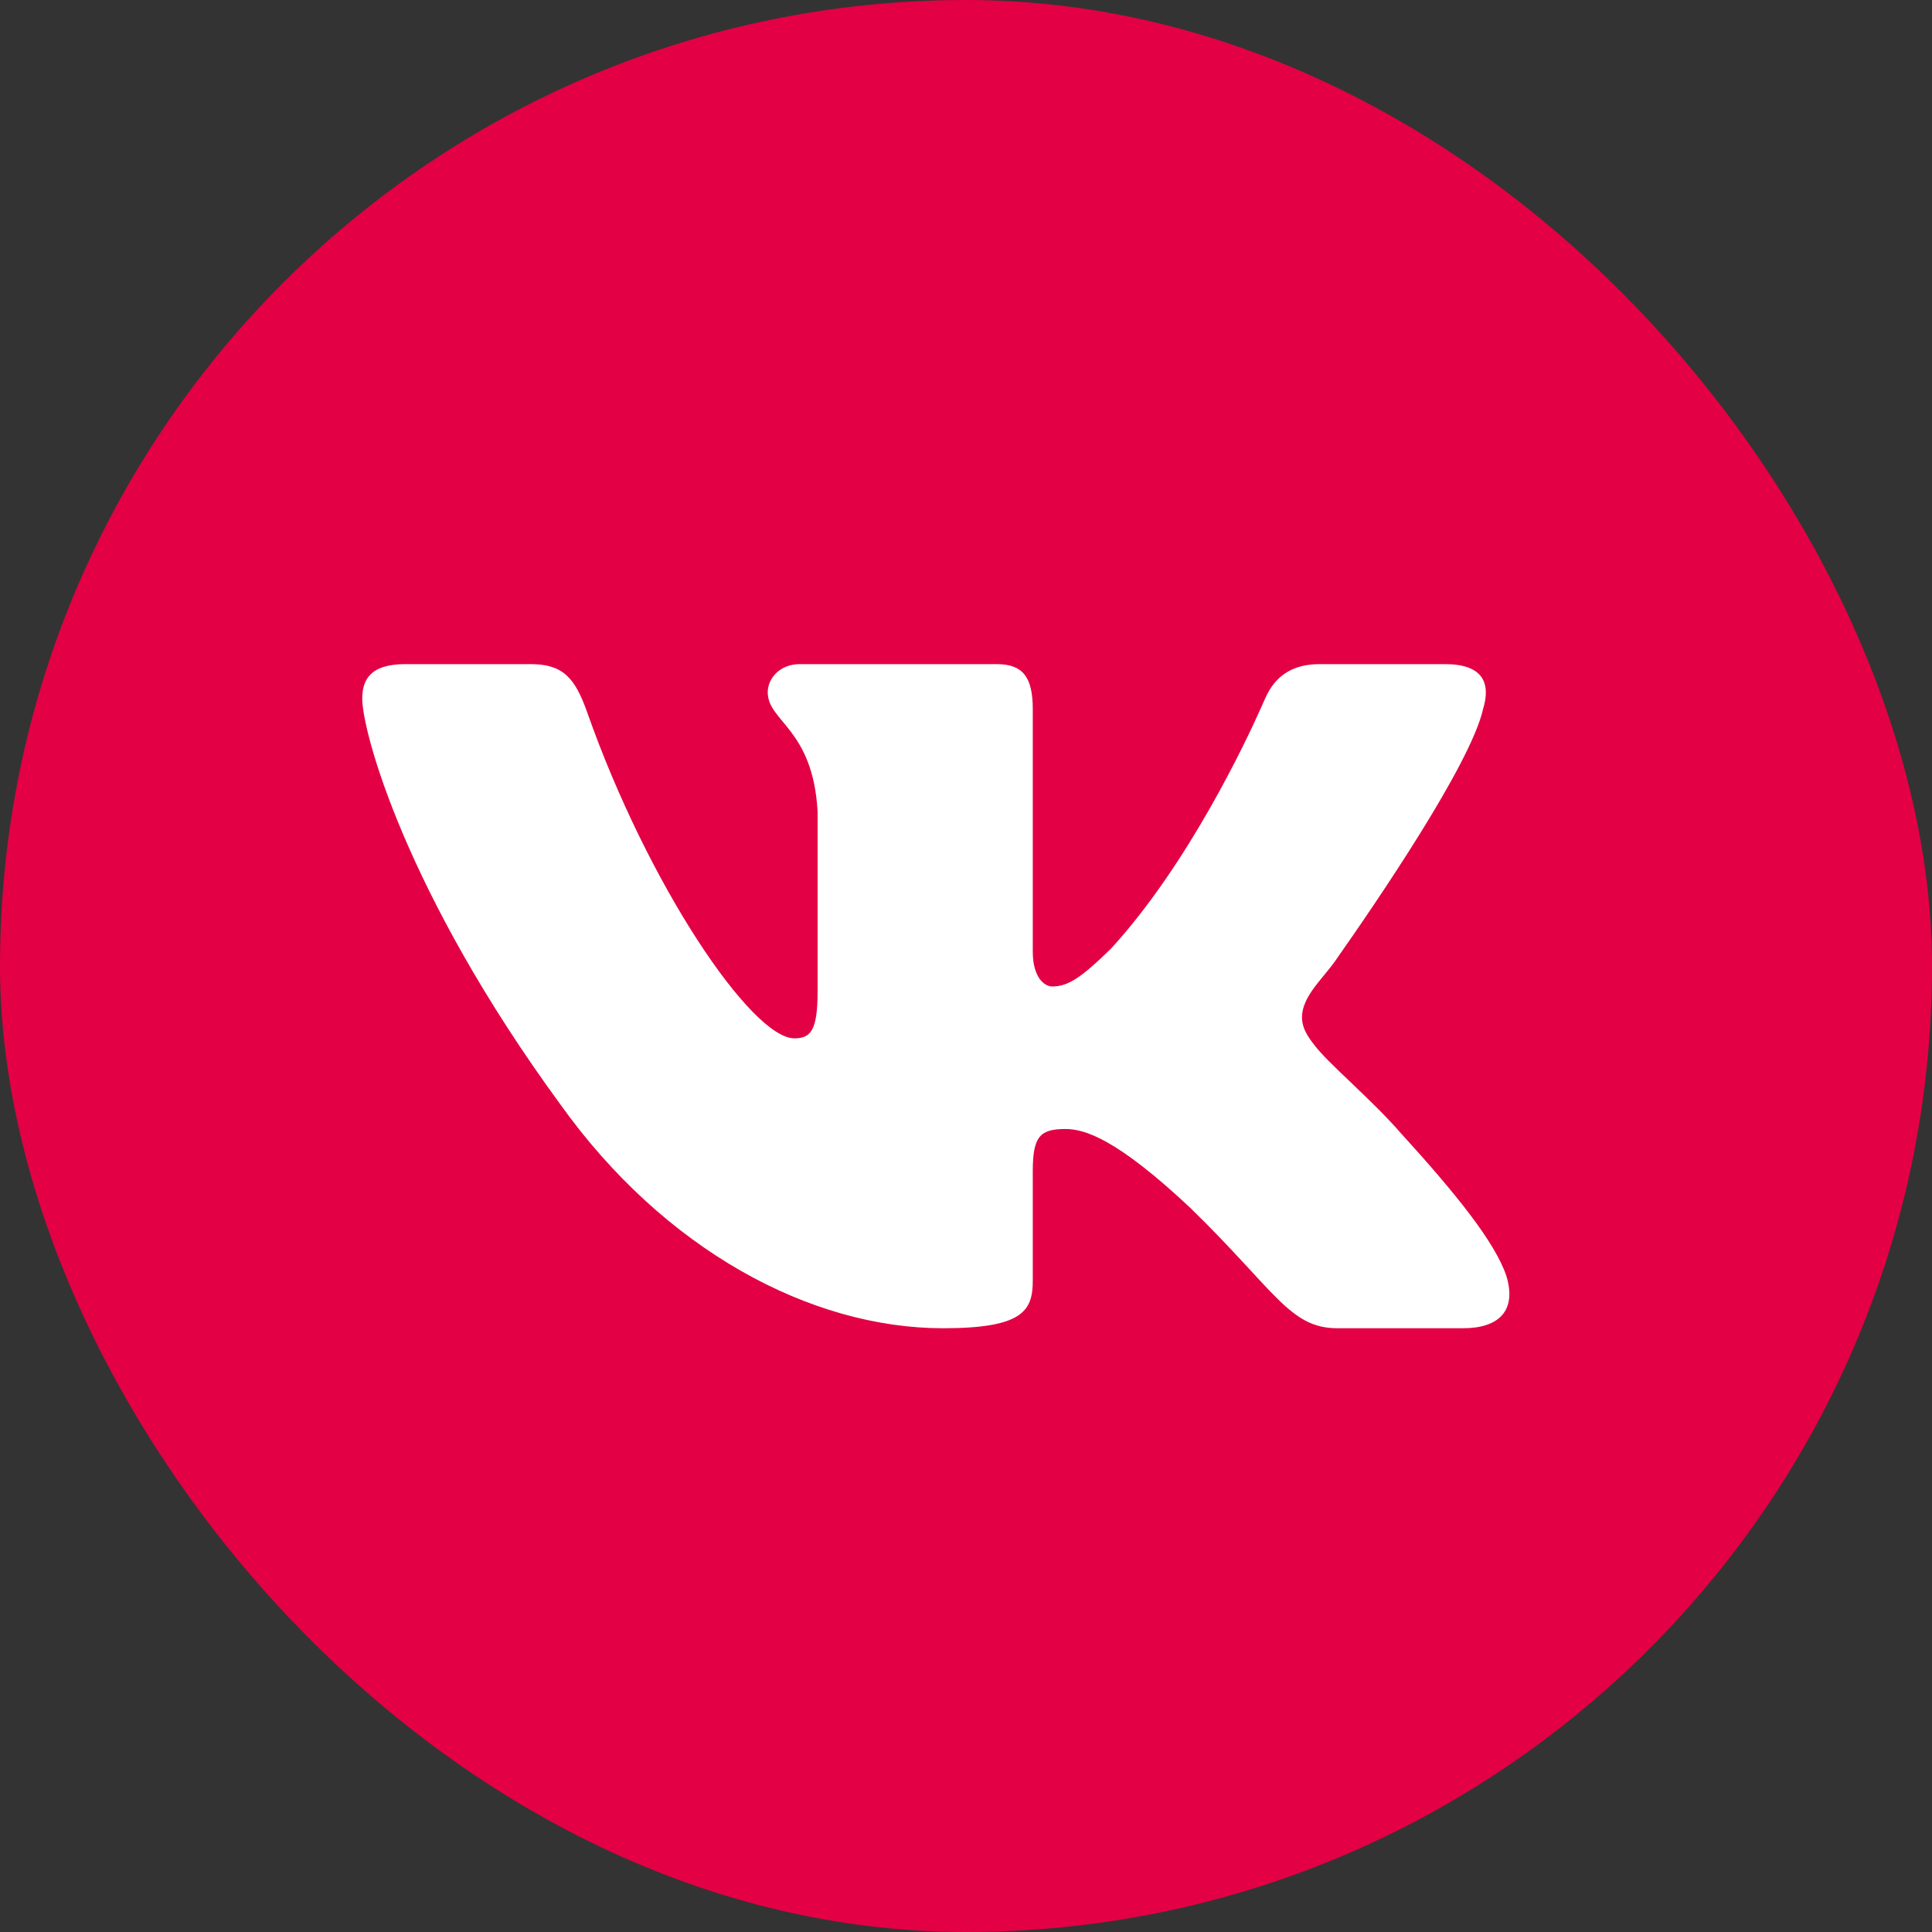 <?xml version="1.0" encoding="UTF-8"?> <svg xmlns="http://www.w3.org/2000/svg" width="32" height="32" viewBox="0 0 32 32" fill="none"><rect x="0" y="0" width="32" height="32" fill="#333333" stroke="none"/> <rect width="32" height="32" rx="16" fill="#E30044"></rect> <path fill-rule="evenodd" clip-rule="evenodd" d="M24.564 11.745C24.696 11.316 24.564 11 23.935 11H21.857C21.413 11 21.17 11.192 21.025 11.432C20.971 11.523 20.933 11.62 20.889 11.717C20.641 12.274 19.681 14.318 18.398 15.716C17.913 16.189 17.693 16.339 17.429 16.339C17.297 16.339 17.106 16.189 17.106 15.759V11.745C17.106 11.23 16.952 11 16.512 11H13.245C12.915 11 12.716 11.239 12.716 11.466C12.716 11.954 13.465 12.067 13.542 13.441V16.425C13.542 17.079 13.421 17.198 13.157 17.198C12.452 17.198 10.738 14.675 9.722 11.788C9.522 11.227 9.323 11 8.791 11H6.713C6.119 11 6 11.273 6 11.573C6 12.11 6.705 14.772 9.281 18.292C10.999 20.697 13.419 22 15.621 22C16.942 22 17.106 21.71 17.106 21.212V19.395C17.106 18.816 17.231 18.7 17.649 18.7C17.958 18.7 18.486 18.851 19.719 20.01C21.129 21.384 21.361 22 22.154 22H24.232C24.826 22 25.123 21.71 24.952 21.139C24.764 20.57 24.091 19.744 23.199 18.765C22.714 18.206 21.988 17.605 21.767 17.305C21.654 17.163 21.595 17.051 21.575 16.948C21.501 16.56 21.883 16.245 22.111 15.922C22.812 14.925 24.36 12.654 24.564 11.745Z" fill="white"></path> </svg> 
